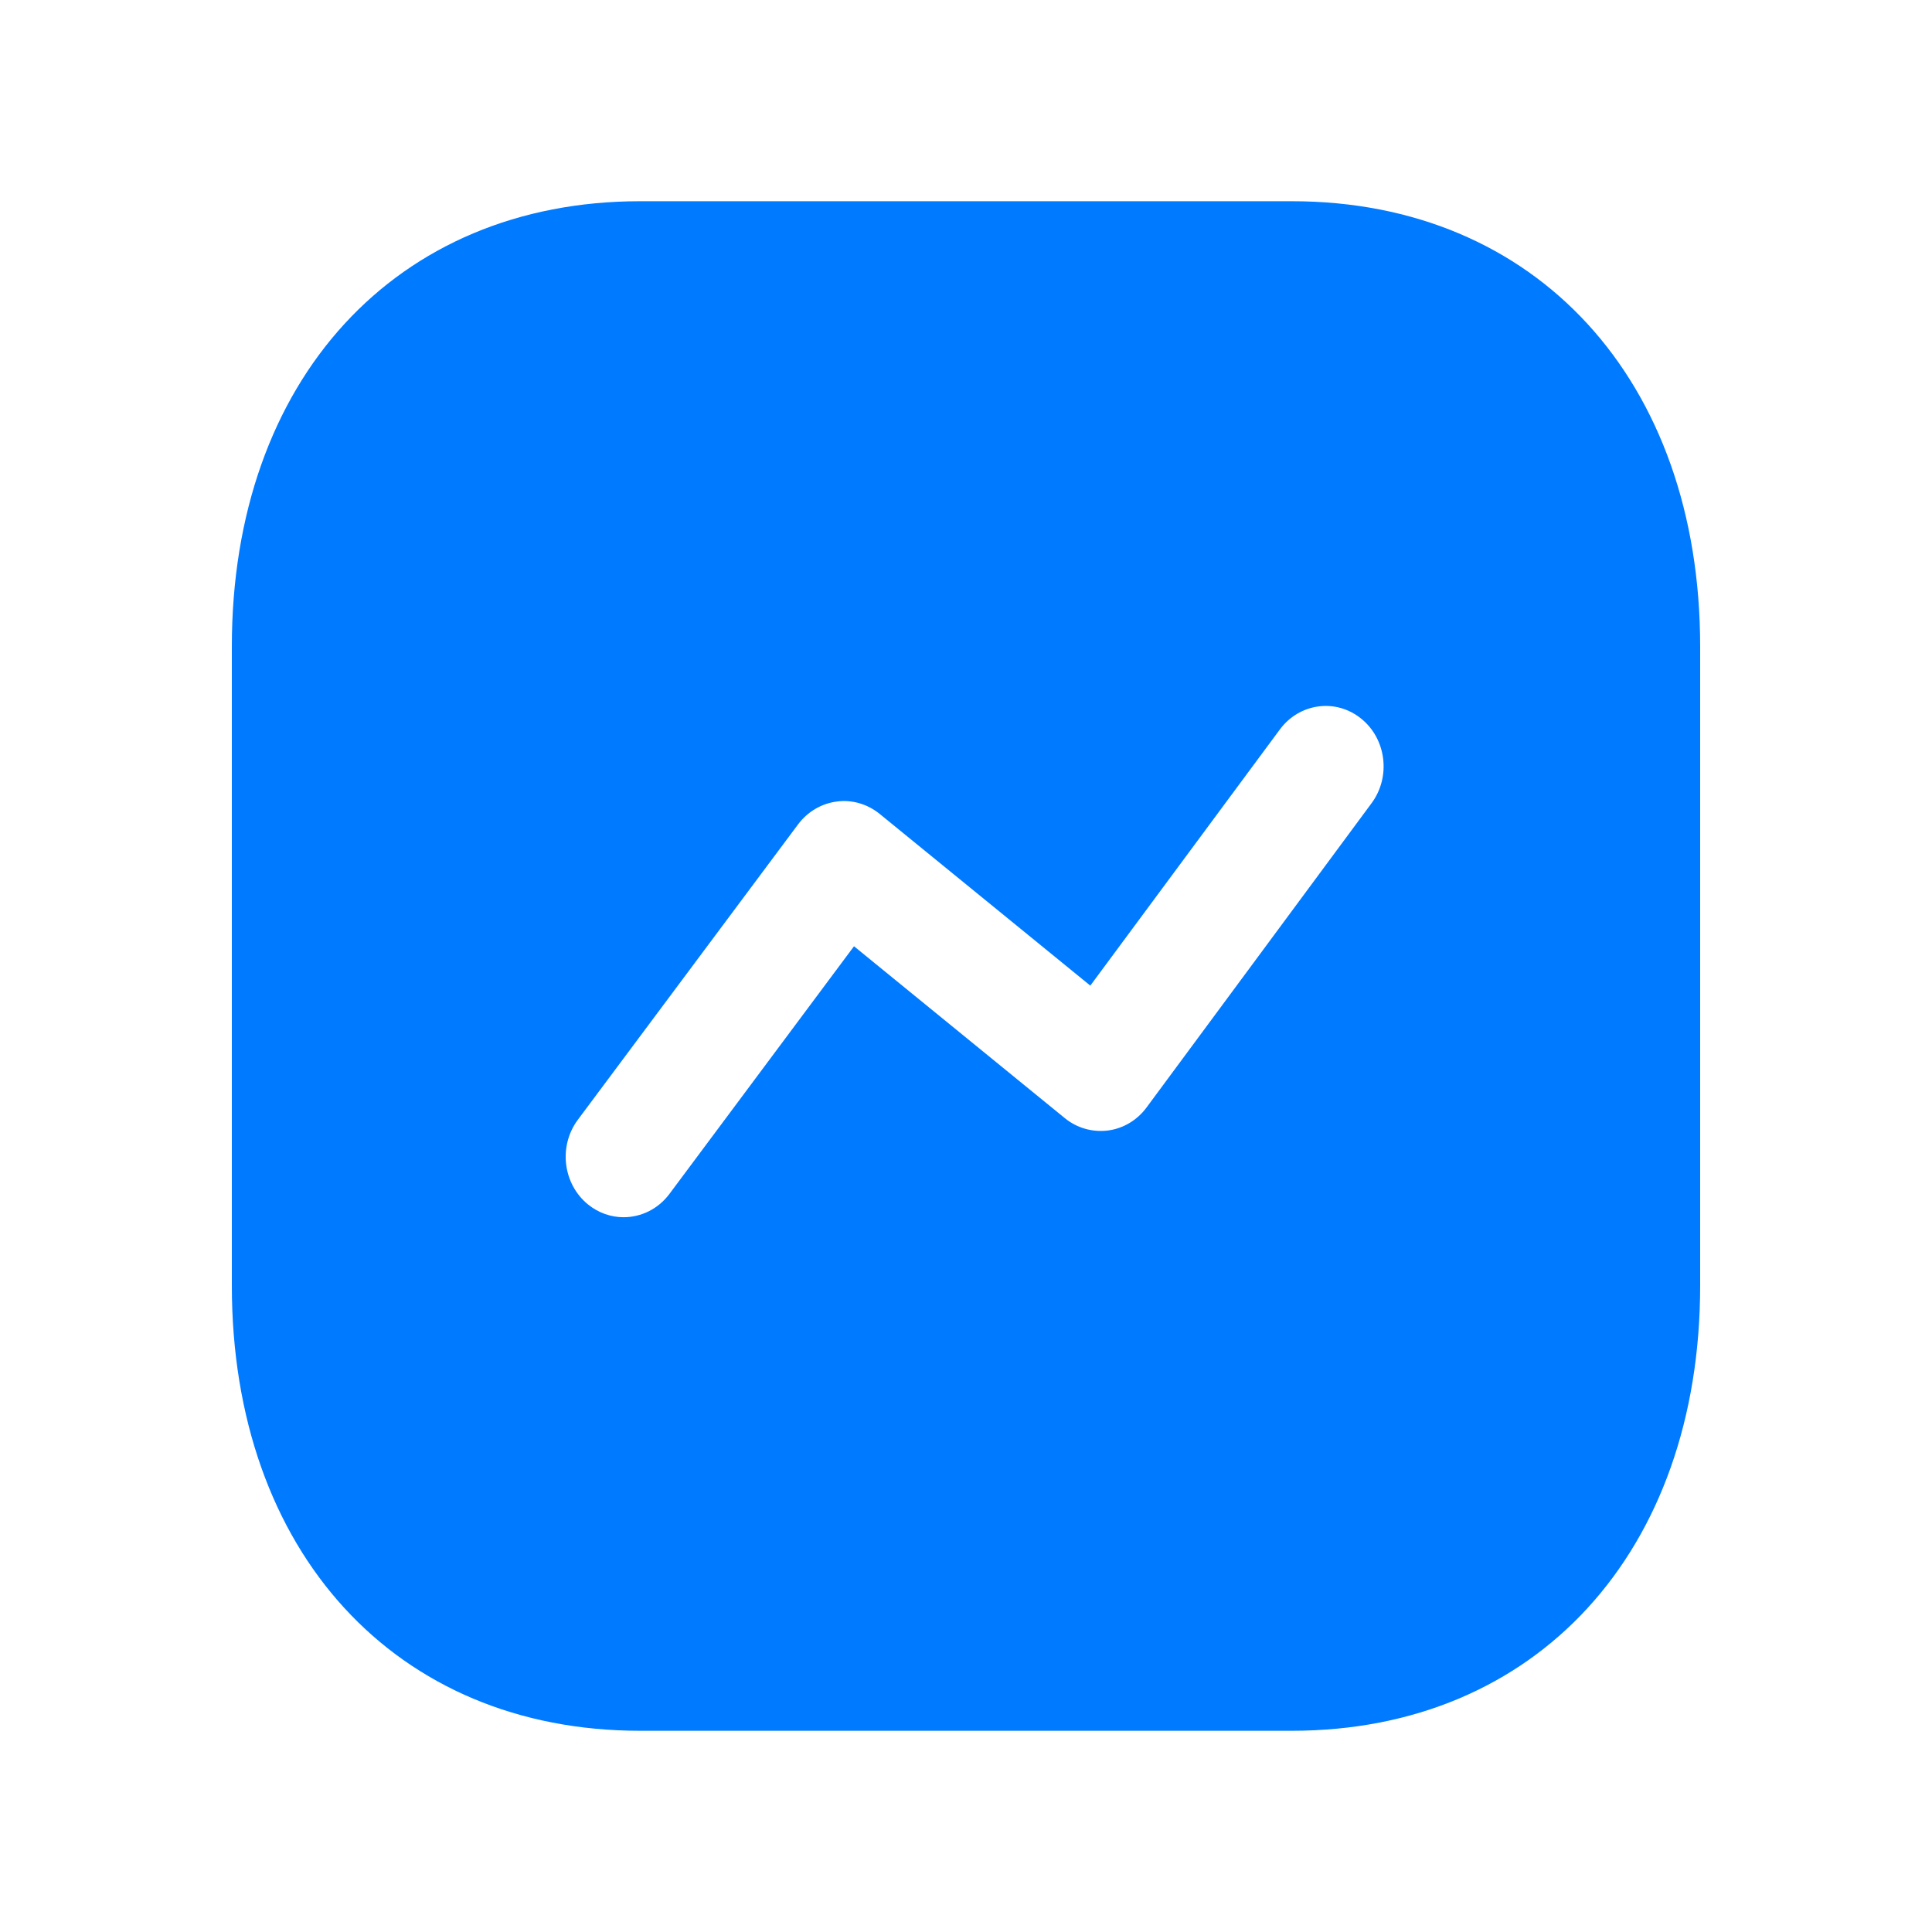 <svg width="32" height="32" viewBox="0 0 32 32" fill="none" xmlns="http://www.w3.org/2000/svg">
<path fill-rule="evenodd" clip-rule="evenodd" d="M22.717 13.304L18.99 18.344C18.834 18.555 18.603 18.692 18.35 18.725C18.095 18.756 17.839 18.685 17.638 18.521L14.145 15.673L11.088 19.775C10.899 20.028 10.616 20.161 10.328 20.161C10.123 20.161 9.916 20.092 9.741 19.951C9.322 19.611 9.247 18.984 9.57 18.548L13.218 13.655C13.376 13.444 13.606 13.308 13.86 13.276C14.109 13.241 14.368 13.317 14.569 13.48L18.059 16.325L21.198 12.083C21.519 11.648 22.121 11.561 22.543 11.901C22.963 12.237 23.041 12.867 22.717 13.304ZM21.398 3.333H10.602C6.557 3.333 3.84 6.297 3.84 10.708V21.293C3.84 25.704 6.557 28.667 10.601 28.667H21.398C25.442 28.667 28.16 25.704 28.16 21.293V10.708C28.16 6.297 25.442 3.333 21.398 3.333Z" fill="#007AFF"/>
</svg>
